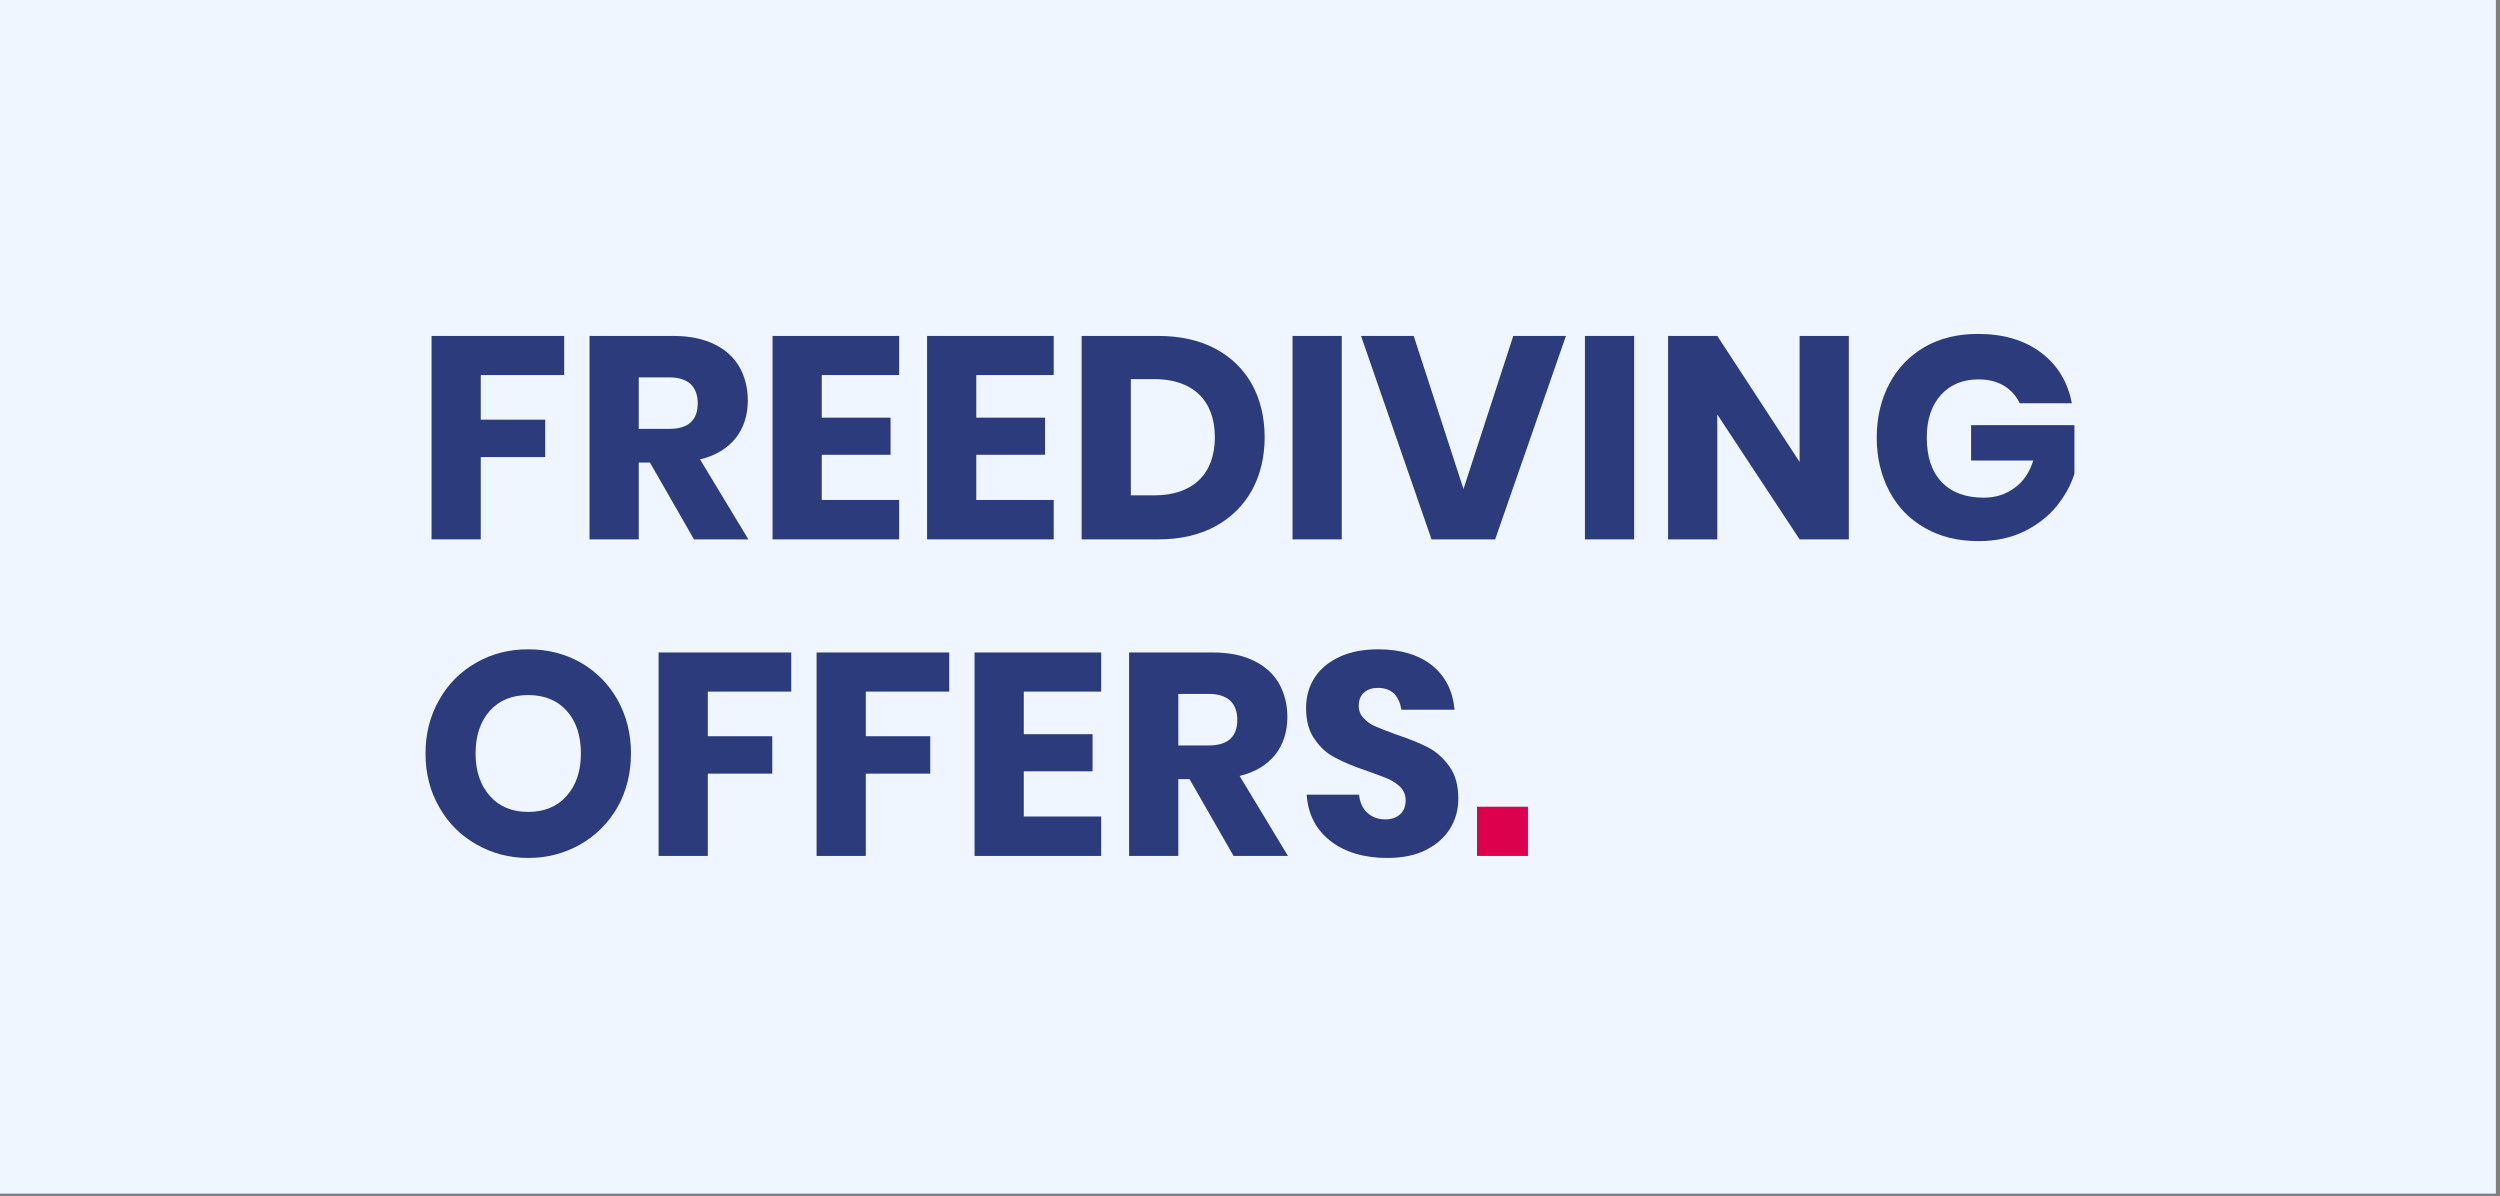 <?xml version="1.0" encoding="UTF-8" standalone="no"?> <svg xmlns="http://www.w3.org/2000/svg" xmlns:xlink="http://www.w3.org/1999/xlink" xmlns:serif="http://www.serif.com/" width="100%" height="100%" viewBox="0 0 278 133" version="1.1" xml:space="preserve" style="fill-rule:evenodd;clip-rule:evenodd;stroke-linejoin:round;stroke-miterlimit:2;"><rect x="0" y="0" width="278" height="133" fill="#808080" stroke="none"/> <g transform="matrix(0.217,0,0,0.138,0,-14.931)"> <rect x="0" y="108" width="1279" height="962" style="fill:rgb(239,246,255);"></rect> </g> <g transform="matrix(1,0,0,1,-76.9,-603.7)"> <g transform="matrix(32,0,0,32,123,663.68)"> <path d="M0.52,-0.707L0.52,-0.571L0.23,-0.571L0.23,-0.416L0.454,-0.416L0.454,-0.286L0.23,-0.286L0.23,-0L0.059,-0L0.059,-0.707L0.52,-0.707Z" style="fill:rgb(43,59,124);fill-rule:nonzero;"></path> </g> <g transform="matrix(32,0,0,32,140.568,663.68)"> <path d="M0.422,-0L0.269,-0.267L0.23,-0.267L0.23,-0L0.059,-0L0.059,-0.707L0.351,-0.707C0.407,-0.707 0.454,-0.697 0.493,-0.678C0.532,-0.659 0.561,-0.632 0.58,-0.599C0.599,-0.565 0.609,-0.526 0.609,-0.483C0.609,-0.432 0.595,-0.388 0.567,-0.352C0.538,-0.316 0.497,-0.291 0.443,-0.278L0.611,-0L0.422,-0ZM0.23,-0.384L0.336,-0.384C0.37,-0.384 0.395,-0.392 0.411,-0.407C0.427,-0.422 0.435,-0.444 0.435,-0.473C0.435,-0.501 0.427,-0.523 0.411,-0.539C0.394,-0.555 0.369,-0.563 0.336,-0.563L0.23,-0.563L0.23,-0.384Z" style="fill:rgb(43,59,124);fill-rule:nonzero;"></path> </g> <g transform="matrix(32,0,0,32,160.92,663.68)"> <path d="M0.23,-0.571L0.23,-0.423L0.469,-0.423L0.469,-0.294L0.23,-0.294L0.23,-0.137L0.499,-0.137L0.499,-0L0.059,-0L0.059,-0.707L0.499,-0.707L0.499,-0.571L0.23,-0.571Z" style="fill:rgb(43,59,124);fill-rule:nonzero;"></path> </g> <g transform="matrix(32,0,0,32,178.104,663.68)"> <path d="M0.23,-0.571L0.23,-0.423L0.469,-0.423L0.469,-0.294L0.23,-0.294L0.23,-0.137L0.499,-0.137L0.499,-0L0.059,-0L0.059,-0.707L0.499,-0.707L0.499,-0.571L0.23,-0.571Z" style="fill:rgb(43,59,124);fill-rule:nonzero;"></path> </g> <g transform="matrix(32,0,0,32,195.288,663.68)"> <path d="M0.695,-0.355C0.695,-0.286 0.68,-0.224 0.651,-0.171C0.621,-0.117 0.578,-0.075 0.523,-0.045C0.467,-0.015 0.401,-0 0.326,-0L0.059,-0L0.059,-0.707L0.326,-0.707C0.402,-0.707 0.468,-0.692 0.523,-0.663C0.578,-0.634 0.621,-0.592 0.651,-0.539C0.68,-0.486 0.695,-0.424 0.695,-0.355ZM0.311,-0.153C0.378,-0.153 0.43,-0.171 0.467,-0.206C0.503,-0.241 0.522,-0.291 0.522,-0.355C0.522,-0.419 0.503,-0.469 0.467,-0.504C0.43,-0.539 0.378,-0.557 0.311,-0.557L0.23,-0.557L0.23,-0.153L0.311,-0.153Z" style="fill:rgb(43,59,124);fill-rule:nonzero;"></path> </g> <g transform="matrix(32,0,0,32,218.744,663.68)"> <rect x="0.059" y="-0.707" width="0.171" height="0.707" style="fill:rgb(43,59,124);fill-rule:nonzero;"></rect> </g> <g transform="matrix(32,0,0,32,227.992,663.68)"> <path d="M0.191,-0.707L0.364,-0.175L0.537,-0.707L0.72,-0.707L0.474,-0L0.253,-0L0.008,-0.707L0.191,-0.707Z" style="fill:rgb(43,59,124);fill-rule:nonzero;"></path> </g> <g transform="matrix(32,0,0,32,251.256,663.68)"> <rect x="0.059" y="-0.707" width="0.171" height="0.707" style="fill:rgb(43,59,124);fill-rule:nonzero;"></rect> </g> <g transform="matrix(32,0,0,32,260.504,663.68)"> <path d="M0.687,-0L0.516,-0L0.23,-0.434L0.23,-0L0.059,-0L0.059,-0.707L0.23,-0.707L0.516,-0.269L0.516,-0.707L0.687,-0.707L0.687,-0Z" style="fill:rgb(43,59,124);fill-rule:nonzero;"></path> </g> <g transform="matrix(32,0,0,32,284.376,663.68)"> <path d="M0.39,-0.714C0.479,-0.714 0.552,-0.692 0.609,-0.649C0.666,-0.606 0.702,-0.547 0.716,-0.473L0.535,-0.473C0.523,-0.498 0.505,-0.519 0.48,-0.534C0.455,-0.549 0.426,-0.556 0.391,-0.556C0.337,-0.556 0.294,-0.538 0.261,-0.502C0.228,-0.465 0.212,-0.416 0.212,-0.354C0.212,-0.287 0.229,-0.235 0.264,-0.199C0.298,-0.163 0.347,-0.145 0.41,-0.145C0.451,-0.145 0.486,-0.156 0.517,-0.179C0.548,-0.201 0.569,-0.233 0.582,-0.274L0.366,-0.274L0.366,-0.397L0.725,-0.397L0.725,-0.228C0.712,-0.187 0.69,-0.148 0.661,-0.113C0.632,-0.078 0.594,-0.049 0.549,-0.027C0.503,-0.005 0.451,0.006 0.392,0.006C0.321,0.006 0.258,-0.009 0.205,-0.04C0.152,-0.07 0.111,-0.112 0.082,-0.167C0.053,-0.222 0.038,-0.284 0.038,-0.354C0.038,-0.424 0.053,-0.486 0.082,-0.541C0.111,-0.596 0.152,-0.638 0.205,-0.669C0.258,-0.699 0.319,-0.714 0.39,-0.714Z" style="fill:rgb(43,59,124);fill-rule:nonzero;"></path> </g> <g transform="matrix(32,0,0,32,123,698.88)"> <path d="M0.395,-0.718C0.462,-0.718 0.522,-0.703 0.577,-0.672C0.631,-0.641 0.674,-0.598 0.705,-0.543C0.736,-0.488 0.752,-0.425 0.752,-0.356C0.752,-0.287 0.736,-0.224 0.705,-0.169C0.673,-0.114 0.63,-0.071 0.576,-0.04C0.521,-0.009 0.461,0.007 0.395,0.007C0.329,0.007 0.269,-0.009 0.215,-0.04C0.16,-0.071 0.117,-0.114 0.086,-0.169C0.054,-0.224 0.038,-0.287 0.038,-0.356C0.038,-0.425 0.054,-0.488 0.086,-0.543C0.117,-0.598 0.16,-0.641 0.215,-0.672C0.269,-0.703 0.329,-0.718 0.395,-0.718ZM0.395,-0.559C0.339,-0.559 0.295,-0.541 0.262,-0.505C0.229,-0.468 0.212,-0.419 0.212,-0.356C0.212,-0.294 0.229,-0.245 0.262,-0.208C0.295,-0.171 0.339,-0.153 0.395,-0.153C0.45,-0.153 0.495,-0.171 0.528,-0.208C0.561,-0.245 0.578,-0.294 0.578,-0.356C0.578,-0.418 0.562,-0.467 0.529,-0.504C0.496,-0.541 0.451,-0.559 0.395,-0.559Z" style="fill:rgb(43,59,124);fill-rule:nonzero;"></path> </g> <g transform="matrix(32,0,0,32,148.248,698.88)"> <path d="M0.52,-0.707L0.52,-0.571L0.23,-0.571L0.23,-0.416L0.454,-0.416L0.454,-0.286L0.23,-0.286L0.23,-0L0.059,-0L0.059,-0.707L0.52,-0.707Z" style="fill:rgb(43,59,124);fill-rule:nonzero;"></path> </g> <g transform="matrix(32,0,0,32,165.816,698.88)"> <path d="M0.52,-0.707L0.52,-0.571L0.23,-0.571L0.23,-0.416L0.454,-0.416L0.454,-0.286L0.23,-0.286L0.23,-0L0.059,-0L0.059,-0.707L0.52,-0.707Z" style="fill:rgb(43,59,124);fill-rule:nonzero;"></path> </g> <g transform="matrix(32,0,0,32,183.384,698.88)"> <path d="M0.23,-0.571L0.23,-0.423L0.469,-0.423L0.469,-0.294L0.23,-0.294L0.23,-0.137L0.499,-0.137L0.499,-0L0.059,-0L0.059,-0.707L0.499,-0.707L0.499,-0.571L0.23,-0.571Z" style="fill:rgb(43,59,124);fill-rule:nonzero;"></path> </g> <g transform="matrix(32,0,0,32,200.568,698.88)"> <path d="M0.422,-0L0.269,-0.267L0.23,-0.267L0.23,-0L0.059,-0L0.059,-0.707L0.351,-0.707C0.407,-0.707 0.454,-0.697 0.493,-0.678C0.532,-0.659 0.561,-0.632 0.58,-0.599C0.599,-0.565 0.609,-0.526 0.609,-0.483C0.609,-0.432 0.595,-0.388 0.567,-0.352C0.538,-0.316 0.497,-0.291 0.443,-0.278L0.611,-0L0.422,-0ZM0.23,-0.384L0.336,-0.384C0.37,-0.384 0.395,-0.392 0.411,-0.407C0.427,-0.422 0.435,-0.444 0.435,-0.473C0.435,-0.501 0.427,-0.523 0.411,-0.539C0.394,-0.555 0.369,-0.563 0.336,-0.563L0.23,-0.563L0.23,-0.384Z" style="fill:rgb(43,59,124);fill-rule:nonzero;"></path> </g> <g transform="matrix(32,0,0,32,220.92,698.88)"> <path d="M0.567,-0.199C0.567,-0.162 0.558,-0.127 0.539,-0.096C0.52,-0.065 0.492,-0.04 0.455,-0.021C0.418,-0.002 0.373,0.007 0.32,0.007C0.241,0.007 0.175,-0.012 0.124,-0.051C0.073,-0.09 0.045,-0.144 0.04,-0.213L0.222,-0.213C0.225,-0.186 0.234,-0.165 0.251,-0.15C0.267,-0.135 0.288,-0.127 0.313,-0.127C0.335,-0.127 0.352,-0.133 0.365,-0.145C0.378,-0.157 0.384,-0.173 0.384,-0.193C0.384,-0.211 0.378,-0.226 0.367,-0.238C0.355,-0.25 0.34,-0.26 0.323,-0.268C0.306,-0.275 0.282,-0.284 0.251,-0.295C0.206,-0.31 0.17,-0.325 0.142,-0.34C0.113,-0.354 0.089,-0.375 0.069,-0.404C0.048,-0.432 0.038,-0.469 0.038,-0.514C0.038,-0.556 0.049,-0.592 0.07,-0.623C0.091,-0.654 0.121,-0.677 0.159,-0.694C0.196,-0.71 0.239,-0.718 0.288,-0.718C0.367,-0.718 0.429,-0.699 0.476,-0.662C0.522,-0.625 0.548,-0.573 0.554,-0.508L0.369,-0.508C0.366,-0.531 0.357,-0.55 0.344,-0.564C0.33,-0.577 0.311,-0.584 0.288,-0.584C0.268,-0.584 0.252,-0.579 0.24,-0.568C0.227,-0.557 0.221,-0.542 0.221,-0.521C0.221,-0.504 0.227,-0.49 0.238,-0.479C0.249,-0.467 0.262,-0.457 0.279,-0.45C0.296,-0.443 0.32,-0.433 0.351,-0.422C0.396,-0.407 0.433,-0.392 0.462,-0.377C0.491,-0.362 0.515,-0.34 0.536,-0.311C0.557,-0.282 0.567,-0.245 0.567,-0.199Z" style="fill:rgb(43,59,124);fill-rule:nonzero;"></path> </g> <g transform="matrix(32,0,0,32,240.216,698.88)"> <rect x="0.029" y="-0.171" width="0.177" height="0.171" style="fill:rgb(220,1,77);fill-rule:nonzero;"></rect> </g> </g> </svg> 